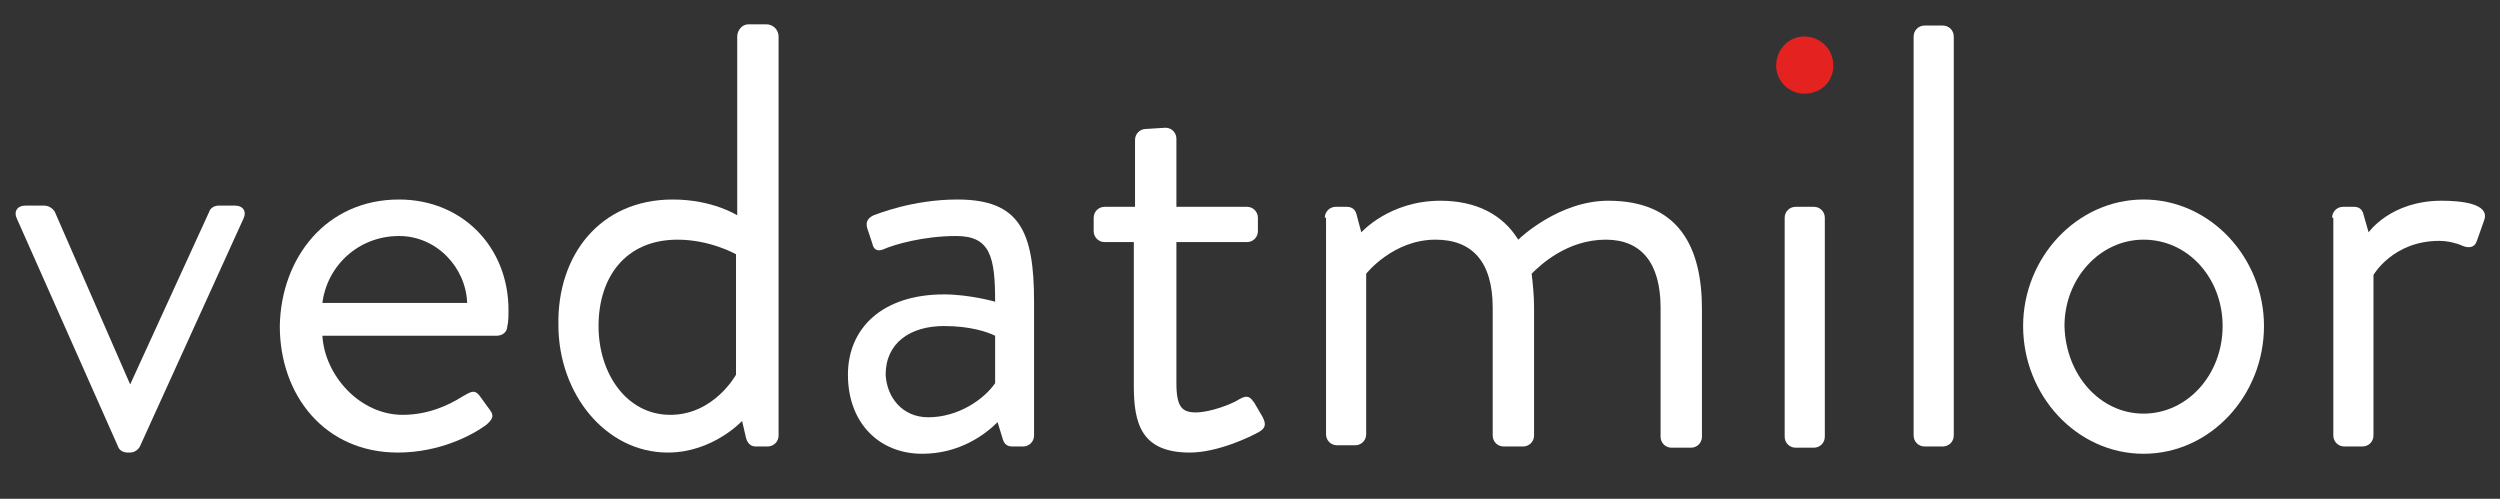 <svg xmlns="http://www.w3.org/2000/svg" xmlns:xlink="http://www.w3.org/1999/xlink" id="Layer_1" x="0px" y="0px" viewBox="0 0 205.5 41" style="enable-background:new 0 0 205.5 41;" xml:space="preserve"><rect x="0" y="0" width="205.5" height="41" fill="#333333" stroke="none"/><style type="text/css">	.st0{fill:#FFFFFF;}	.st1{fill:#E42320;}</style><path class="st0" d="M1.4,18c-0.3-0.6,0-1.1,0.7-1.1h1.5c0.4,0,0.7,0.2,0.9,0.5l6.2,14.2l0,0l6.5-14.2c0.1-0.3,0.4-0.5,0.8-0.5h1.3 c0.7,0,1,0.5,0.7,1.1l-8.5,18.7c-0.1,0.2-0.4,0.5-0.8,0.5h-0.2c-0.4,0-0.7-0.2-0.8-0.5L1.4,18z"></path><path class="st0" d="M32.8,16.4c5.2,0,9,3.9,9,9.1c0,0.3,0,1-0.1,1.3c0,0.5-0.4,0.8-0.9,0.8H26.5c0.2,3.3,3.1,6.5,6.6,6.5 c2.1,0,3.8-0.8,4.9-1.5c0.7-0.4,1-0.6,1.4-0.1c0.3,0.4,0.5,0.7,0.8,1.1c0.3,0.4,0.5,0.7-0.2,1.3c-1.2,0.9-3.9,2.3-7.3,2.3 c-6,0-9.7-4.7-9.7-10.4C23.1,21.2,26.8,16.4,32.8,16.4z M38.4,24.9c-0.1-2.9-2.5-5.5-5.6-5.5c-3.3,0-5.9,2.4-6.3,5.5H38.4z"></path><path class="st0" d="M55.3,16.4c3.3,0,5.3,1.3,5.3,1.3V3c0-0.5,0.4-1,0.9-1H63c0.6,0,1,0.5,1,1v32.8c0,0.5-0.4,0.9-0.9,0.9h-1 c-0.4,0-0.7-0.3-0.8-0.8L61,34.6c0,0-2.4,2.6-6.1,2.6c-5.1,0-9-4.8-9-10.5C45.8,21,49.3,16.4,55.3,16.4z M55.1,34.1 c3.6,0,5.4-3.3,5.4-3.3v-9.9c0,0-2.1-1.2-4.8-1.2c-4.3,0-6.5,3.1-6.5,7.1C49.2,30.7,51.5,34.1,55.1,34.1z"></path><path class="st0" d="M77.6,24.2c2.1,0,4.2,0.6,4.2,0.6c0-3.7-0.4-5.4-3.2-5.4c-2.7,0-5.1,0.7-6,1.1c-0.5,0.2-0.8,0-0.9-0.5l-0.4-1.2 c-0.2-0.6,0.1-0.9,0.5-1.1c0.3-0.1,3.2-1.3,6.9-1.3c5.1,0,6.3,2.6,6.3,8.4v11c0,0.5-0.4,0.9-0.9,0.9h-0.9c-0.5,0-0.7-0.3-0.8-0.7 L82,34.7c-1,1-3.1,2.6-6.2,2.6c-3.5,0-6.1-2.5-6.1-6.5C69.7,27,72.5,24.2,77.6,24.2z M76.3,34.3c2.5,0,4.6-1.5,5.5-2.8v-3.9 c-0.6-0.3-2-0.8-4.2-0.8c-2.8,0-4.8,1.4-4.8,4C72.9,32.7,74.2,34.3,76.3,34.3z"></path><path class="st0" d="M93.3,19.9h-2.5c-0.5,0-0.9-0.4-0.9-0.9v-1.1c0-0.5,0.4-0.9,0.9-0.9h2.5v-5.5c0-0.5,0.4-0.9,0.9-0.9l1.6-0.1 c0.5,0,0.9,0.4,0.9,0.9V17h5.8c0.5,0,0.9,0.4,0.9,0.9V19c0,0.5-0.4,0.9-0.9,0.9h-5.8v11.6c0,2,0.5,2.4,1.6,2.4c1.2,0,3-0.7,3.6-1.1 c0.7-0.4,0.9-0.1,1.2,0.3l0.7,1.2c0.3,0.6,0.2,0.9-0.3,1.2c-0.7,0.4-3.4,1.7-5.7,1.7c-4,0-4.6-2.4-4.6-5.5V19.9H93.3z"></path><path class="st0" d="M108.9,17.9c0-0.5,0.4-0.9,0.9-0.9h0.9c0.4,0,0.7,0.2,0.8,0.6l0.4,1.5c0,0,2.3-2.6,6.5-2.6 c2.9,0,5.1,1.1,6.4,3.2c0.2-0.2,3.4-3.2,7.4-3.2c5.8,0,7.7,3.8,7.7,8.9v10.5c0,0.5-0.4,0.9-0.9,0.9h-1.6c-0.5,0-0.9-0.4-0.9-0.9 V25.3c0-3.7-1.6-5.6-4.5-5.6c-3.2,0-5.4,2.1-6.1,2.8c0.1,0.8,0.2,1.8,0.2,2.8v10.5c0,0.5-0.4,0.9-0.9,0.9h-1.6 c-0.5,0-0.9-0.4-0.9-0.9V25.3c0-3.8-1.7-5.6-4.7-5.6c-3.5,0-5.7,2.8-5.7,2.8v13.2c0,0.5-0.4,0.9-0.9,0.9h-1.5 c-0.5,0-0.9-0.4-0.9-0.9V17.9H108.9z"></path><path class="st1" d="M146,5.4c0-1.3,1-2.4,2.3-2.4s2.4,1,2.4,2.4c0,1.3-1,2.3-2.4,2.3C147.1,7.7,146,6.7,146,5.4z"></path><path class="st0" d="M146.7,17.9c0-0.5,0.4-0.9,0.9-0.9h1.5c0.5,0,0.9,0.4,0.9,0.9v18c0,0.5-0.4,0.9-0.9,0.9h-1.5 c-0.5,0-0.9-0.4-0.9-0.9V17.9z"></path><path class="st0" d="M157.3,3c0-0.5,0.4-0.9,0.9-0.9h1.5c0.5,0,0.9,0.4,0.9,0.9v32.8c0,0.5-0.4,0.9-0.9,0.9h-1.5 c-0.5,0-0.9-0.4-0.9-0.9V3z"></path><path class="st0" d="M176.2,16.4c5.5,0,9.9,4.8,9.9,10.4c0,5.7-4.4,10.5-9.9,10.5s-9.9-4.8-9.9-10.5 C166.3,21.2,170.7,16.4,176.2,16.4z M176.2,34c3.6,0,6.5-3.2,6.5-7.2c0-3.9-2.8-7.1-6.5-7.1c-3.6,0-6.5,3.2-6.5,7.1 C169.8,30.8,172.6,34,176.2,34z"></path><path class="st0" d="M191.7,17.9c0-0.5,0.4-0.9,0.9-0.9h0.9c0.4,0,0.7,0.2,0.8,0.7l0.4,1.4c0,0,1.8-2.6,6-2.6c1.5,0,4,0.2,3.5,1.6 l-0.6,1.7c-0.2,0.6-0.7,0.6-1.2,0.4c-0.4-0.2-1.2-0.4-1.9-0.4c-3.8,0-5.4,2.8-5.4,2.8v13.2c0,0.5-0.4,0.9-0.9,0.9h-1.5 c-0.5,0-0.9-0.4-0.9-0.9V17.9H191.7z"></path></svg>